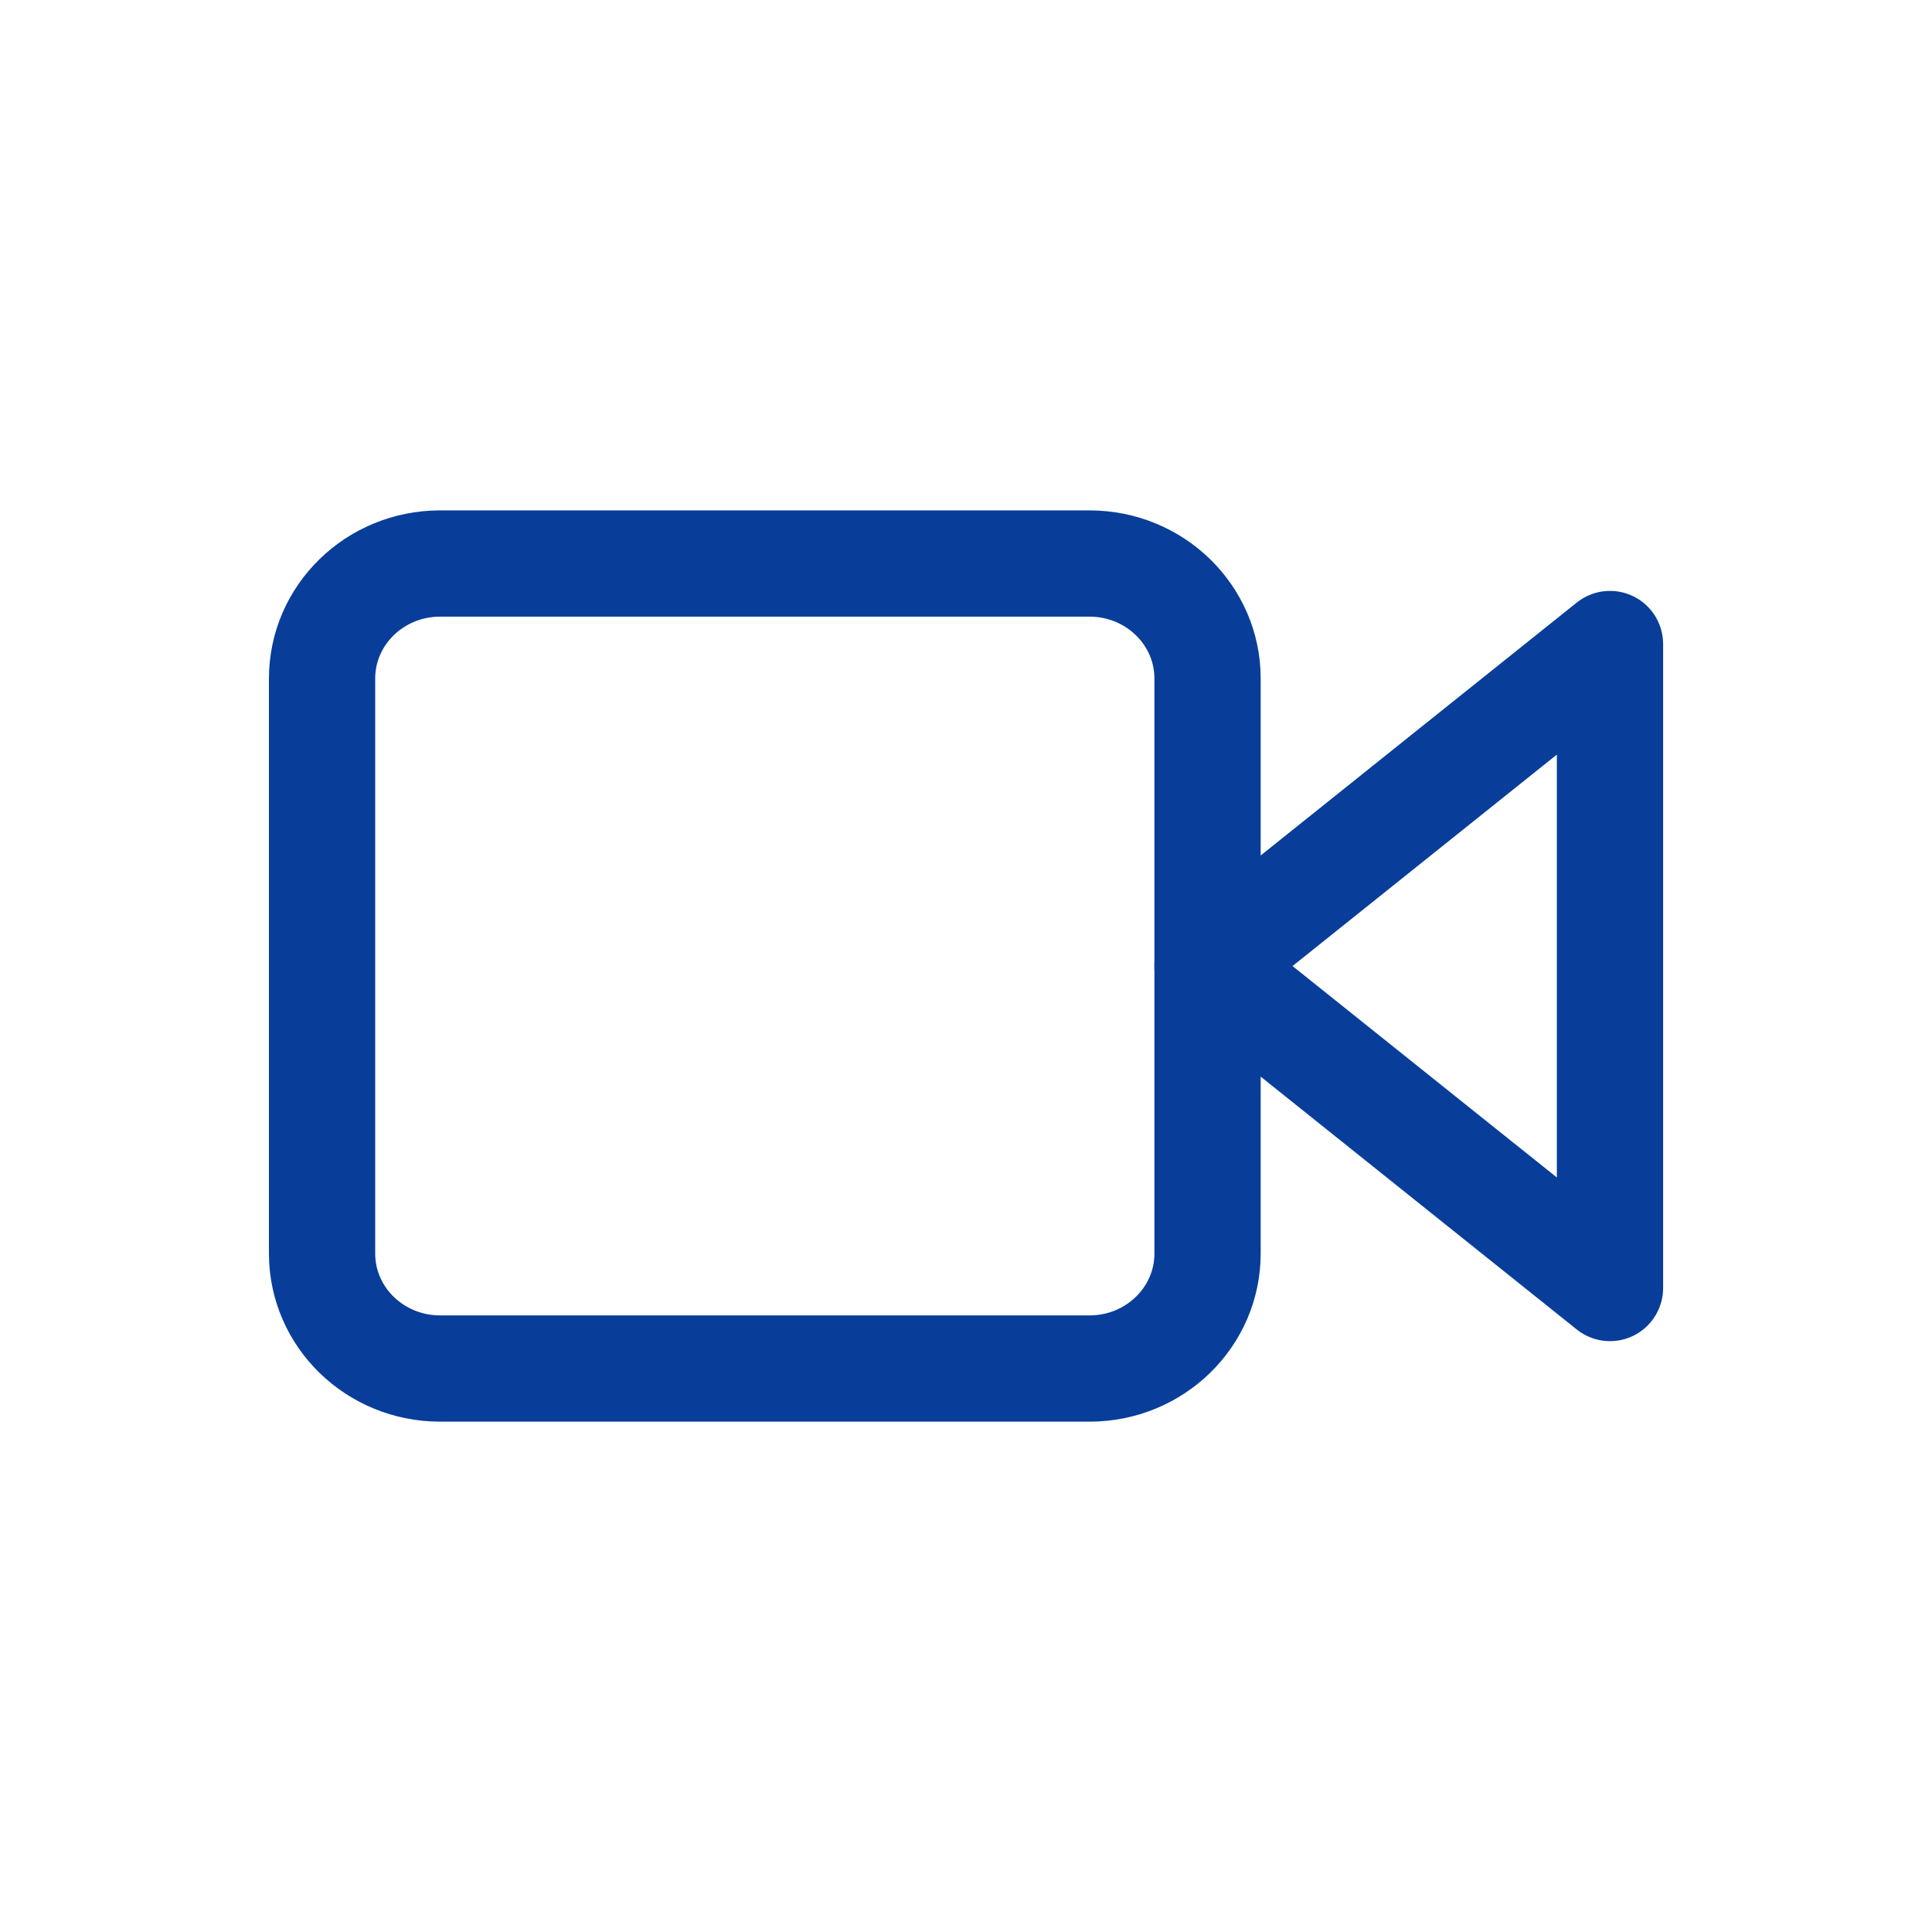 <svg width="40" height="40" viewBox="0 0 40 40" fill="none" xmlns="http://www.w3.org/2000/svg">
<path d="M33.333 13.334L25 20.001L33.333 26.667V13.334Z" stroke="#083E9A" stroke-width="2.2" stroke-linecap="round" stroke-linejoin="round"/>
<path d="M22.557 11.667H9.112C7.762 11.667 6.668 12.733 6.668 14.048V25.953C6.668 27.268 7.762 28.334 9.112 28.334H22.557C23.907 28.334 25.001 27.268 25.001 25.953V14.048C25.001 12.733 23.907 11.667 22.557 11.667Z" stroke="#083E9A" stroke-width="2.2" stroke-linecap="round" stroke-linejoin="round"/>
</svg>
